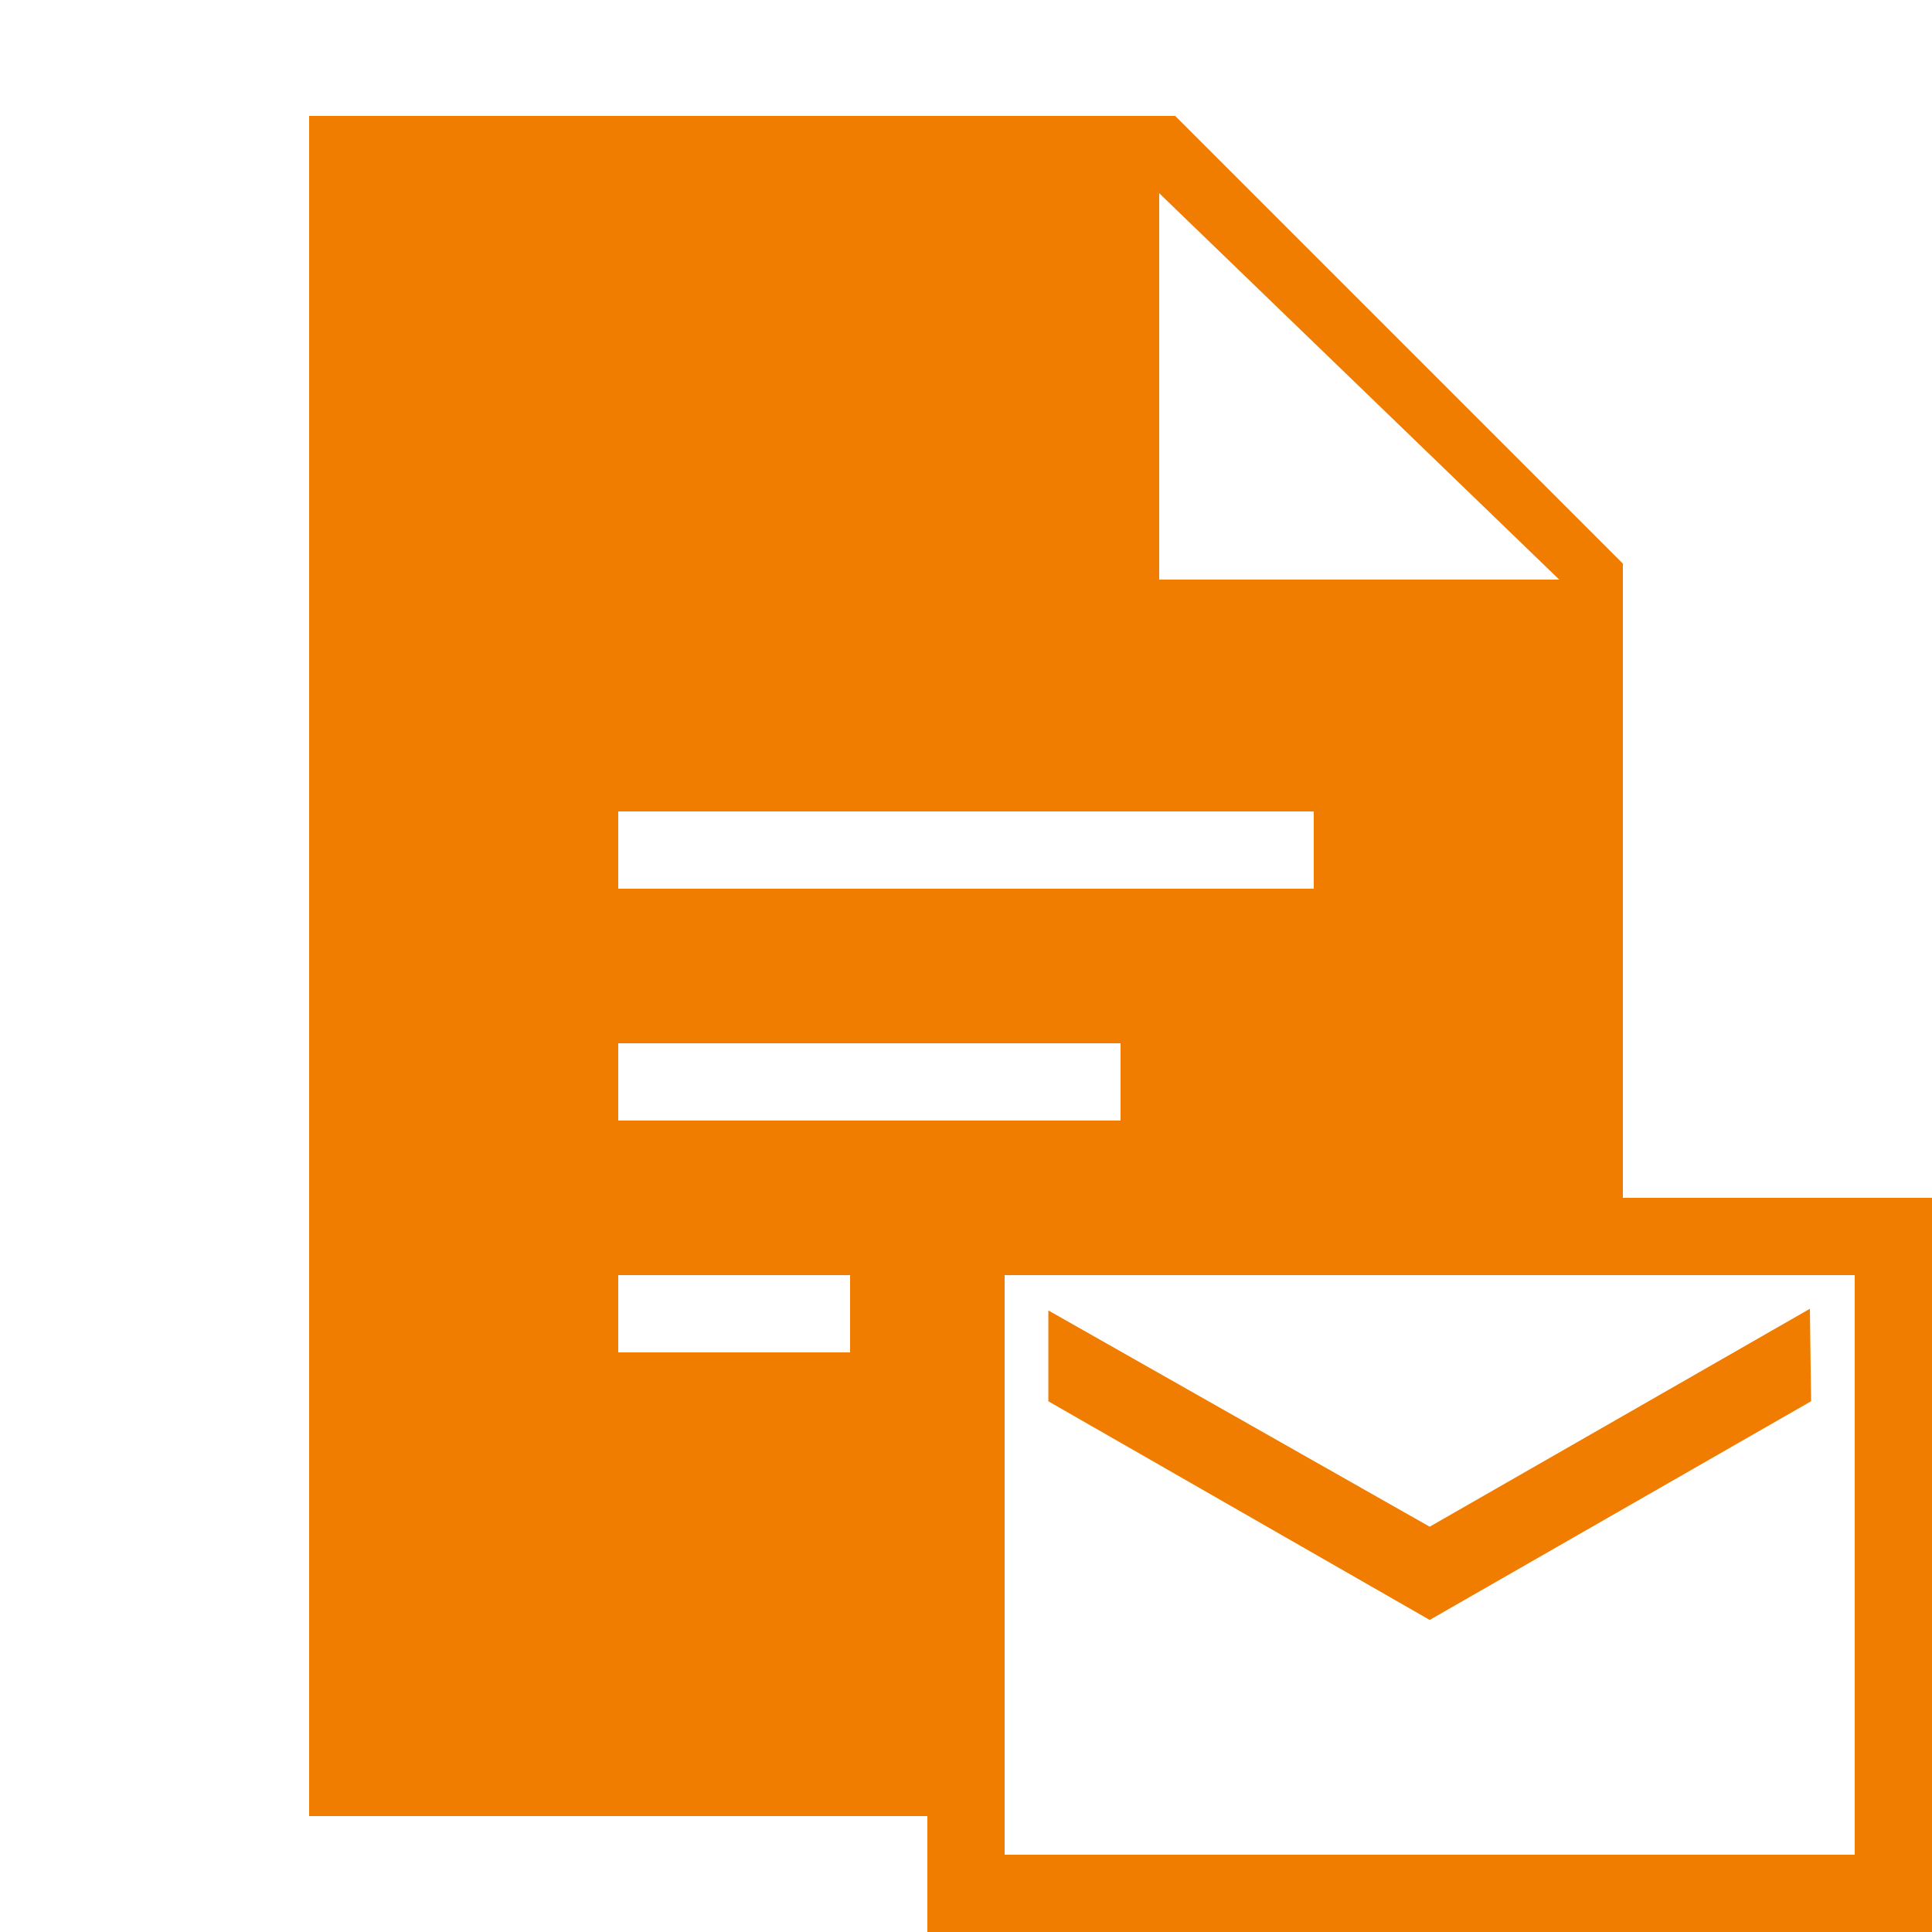 <svg width="50" height="50" viewBox="0 0 50 50" fill="none" xmlns="http://www.w3.org/2000/svg">
<path d="M24 31V50H50V31H24ZM48 48H26V33H48V48Z" fill="#F07D00"/>
<path d="M46.84 33.871L37 39.511L27.131 33.914V36.265L37 41.924L46.871 36.264L46.84 33.871Z" fill="#F07D00"/>
<path d="M42 14.586L30.414 3H8V47H25C25.268 47 24.836 31.536 24.836 31.536L42 31.5V14.586ZM22 35H16V33H22V35ZM29 29H16V27H29V29ZM34 23H16V21H34V23ZM30 15V5L40.353 15H30Z" fill="#F07D00"/>
</svg>
